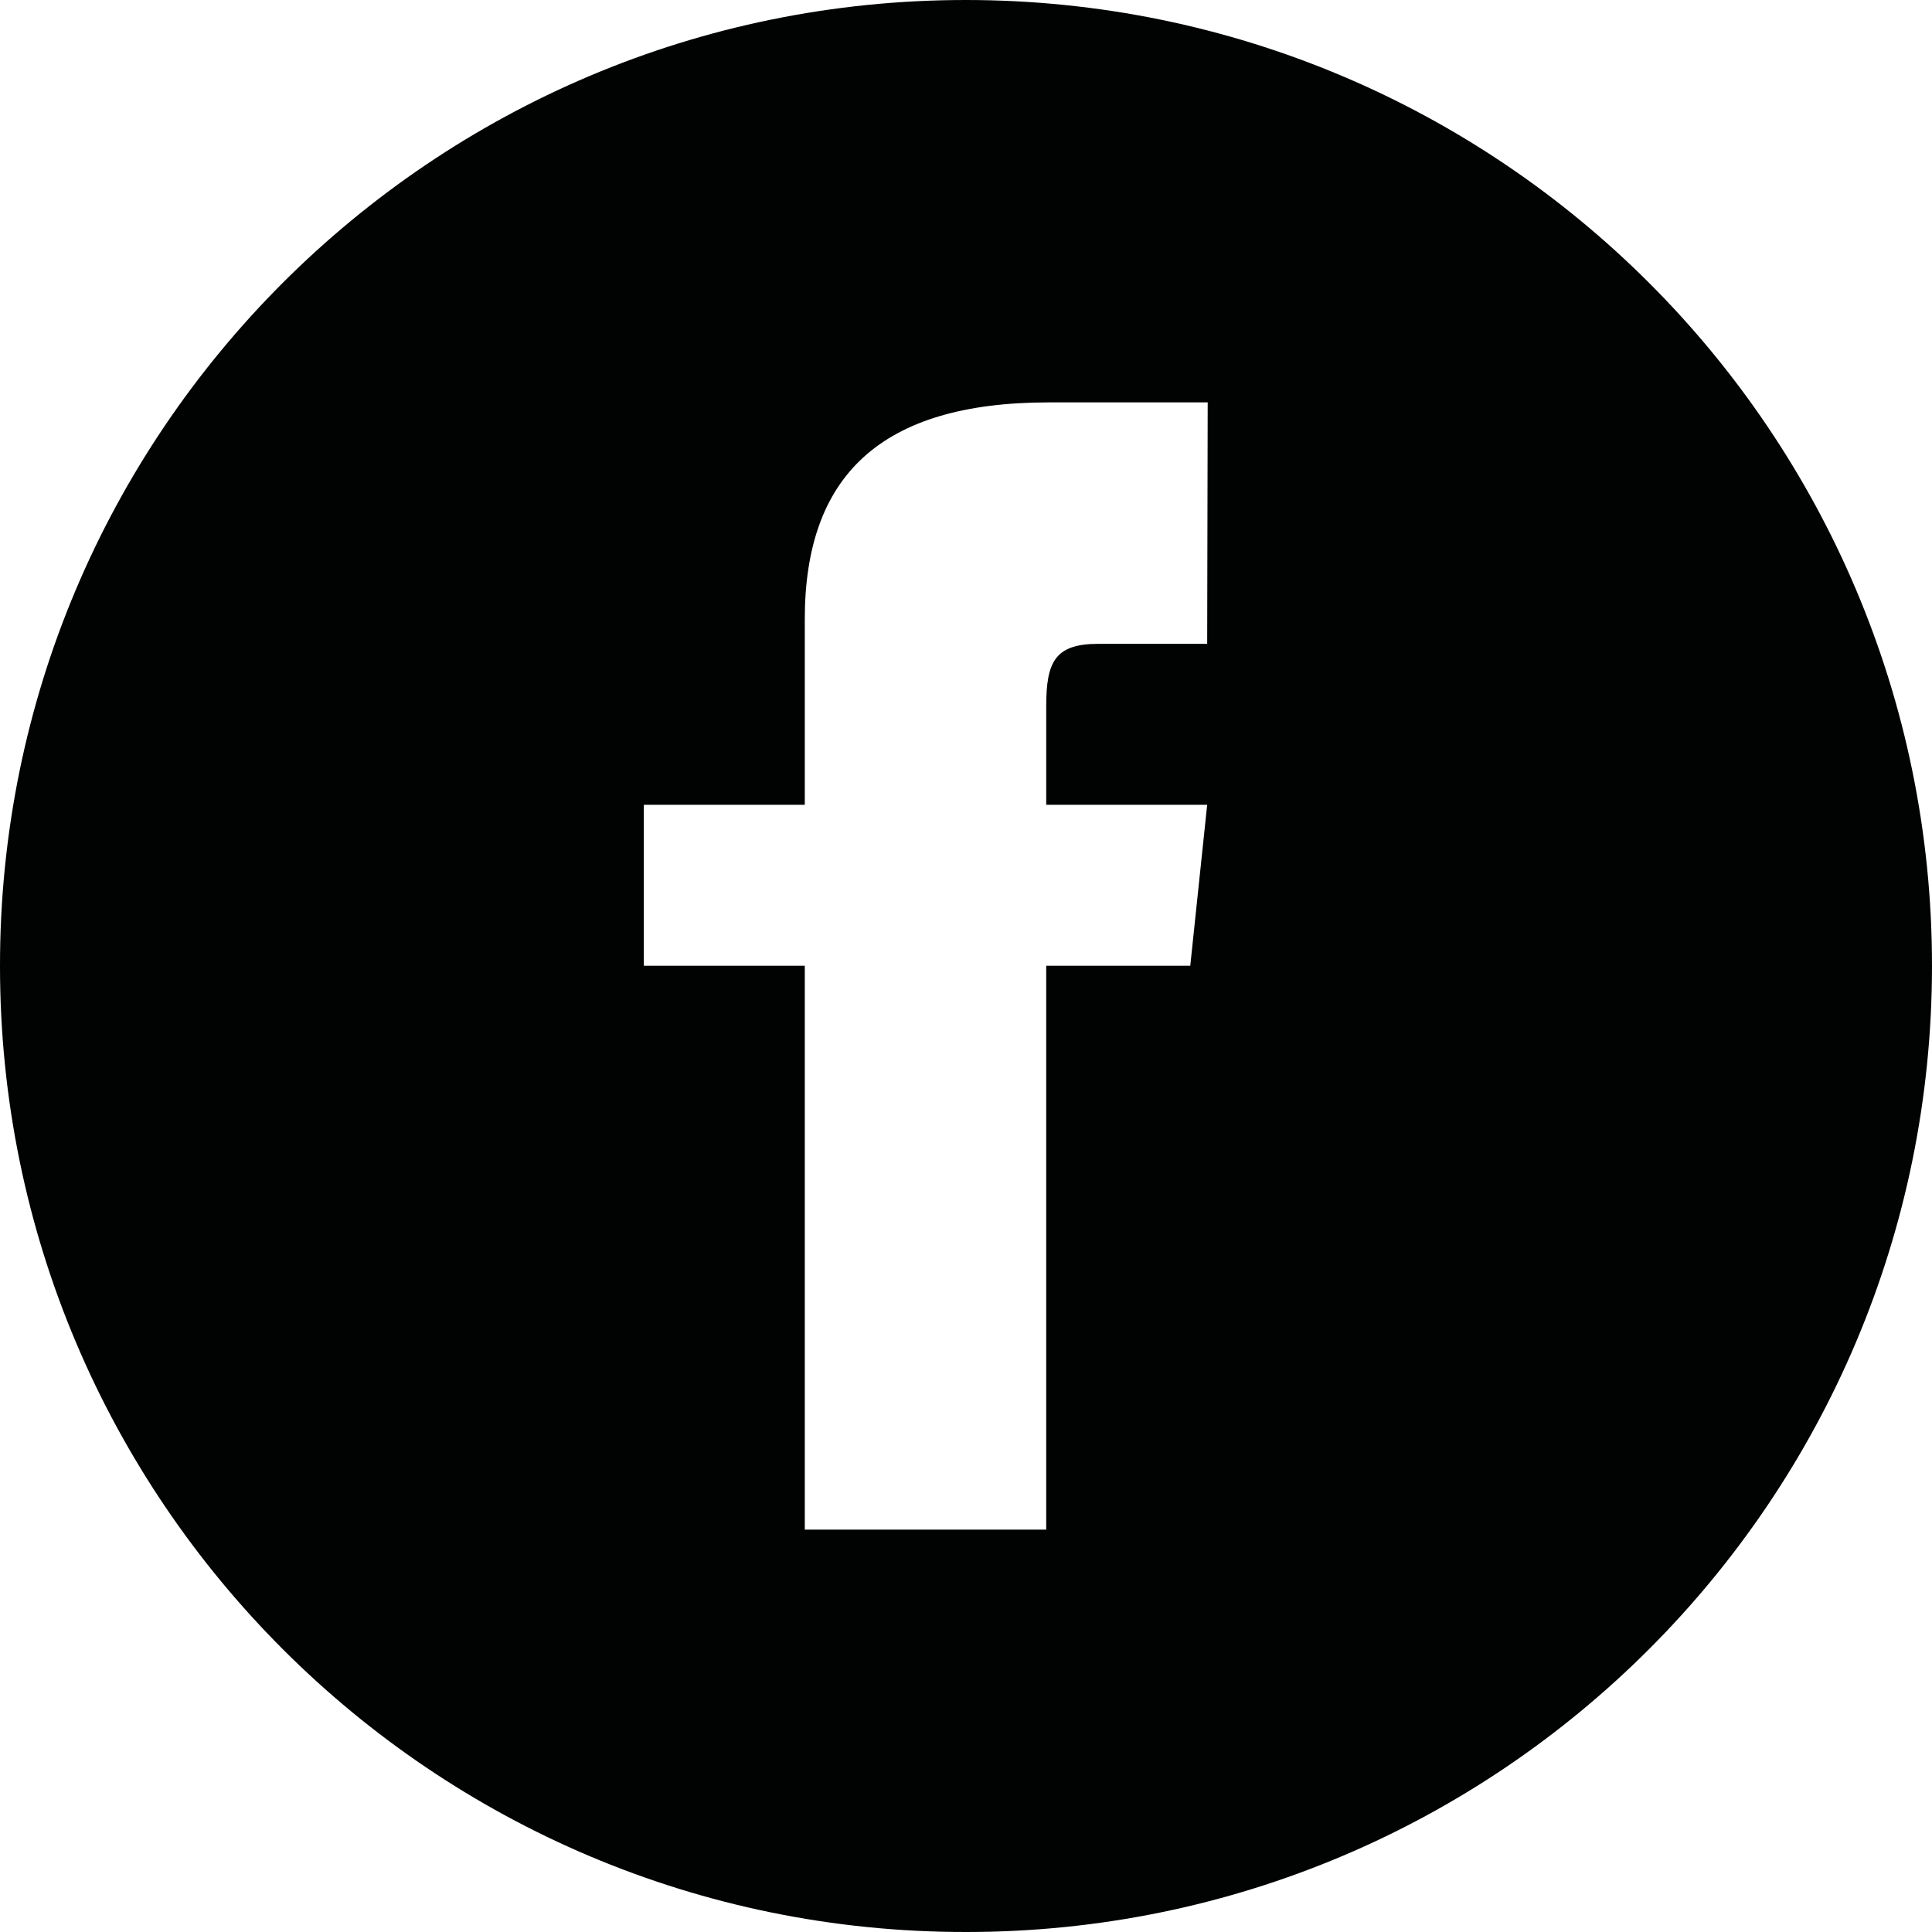 <?xml version="1.0" encoding="utf-8"?>
<!-- Generator: Adobe Illustrator 26.0.2, SVG Export Plug-In . SVG Version: 6.00 Build 0)  -->
<svg version="1.1" id="Capa_1" xmlns="http://www.w3.org/2000/svg" xmlns:xlink="http://www.w3.org/1999/xlink" x="0px" y="0px"
	 viewBox="0 0 37.69 37.69" style="enable-background:new 0 0 37.69 37.69;" xml:space="preserve">
<style type="text/css">
	.st0{fill:#010202;}
</style>
<path id="iconmonstr-facebook-4" class="st0" d="M18.84,0C8.43,0-0.01,8.44,0,18.85C0,29.26,8.44,37.7,18.85,37.69
	c10.41,0,18.84-8.44,18.84-18.85C37.69,8.43,29.25,0,18.84,0L18.84,0z M23.55,12.56h-2.12c-0.85,0-1.02,0.35-1.02,1.22v1.92h3.14
	l-0.33,3.14h-2.81v11H15.7v-11h-3.14V15.7h3.14v-3.62c0-2.78,1.46-4.23,4.76-4.23h3.1L23.55,12.56z"/>
</svg>
